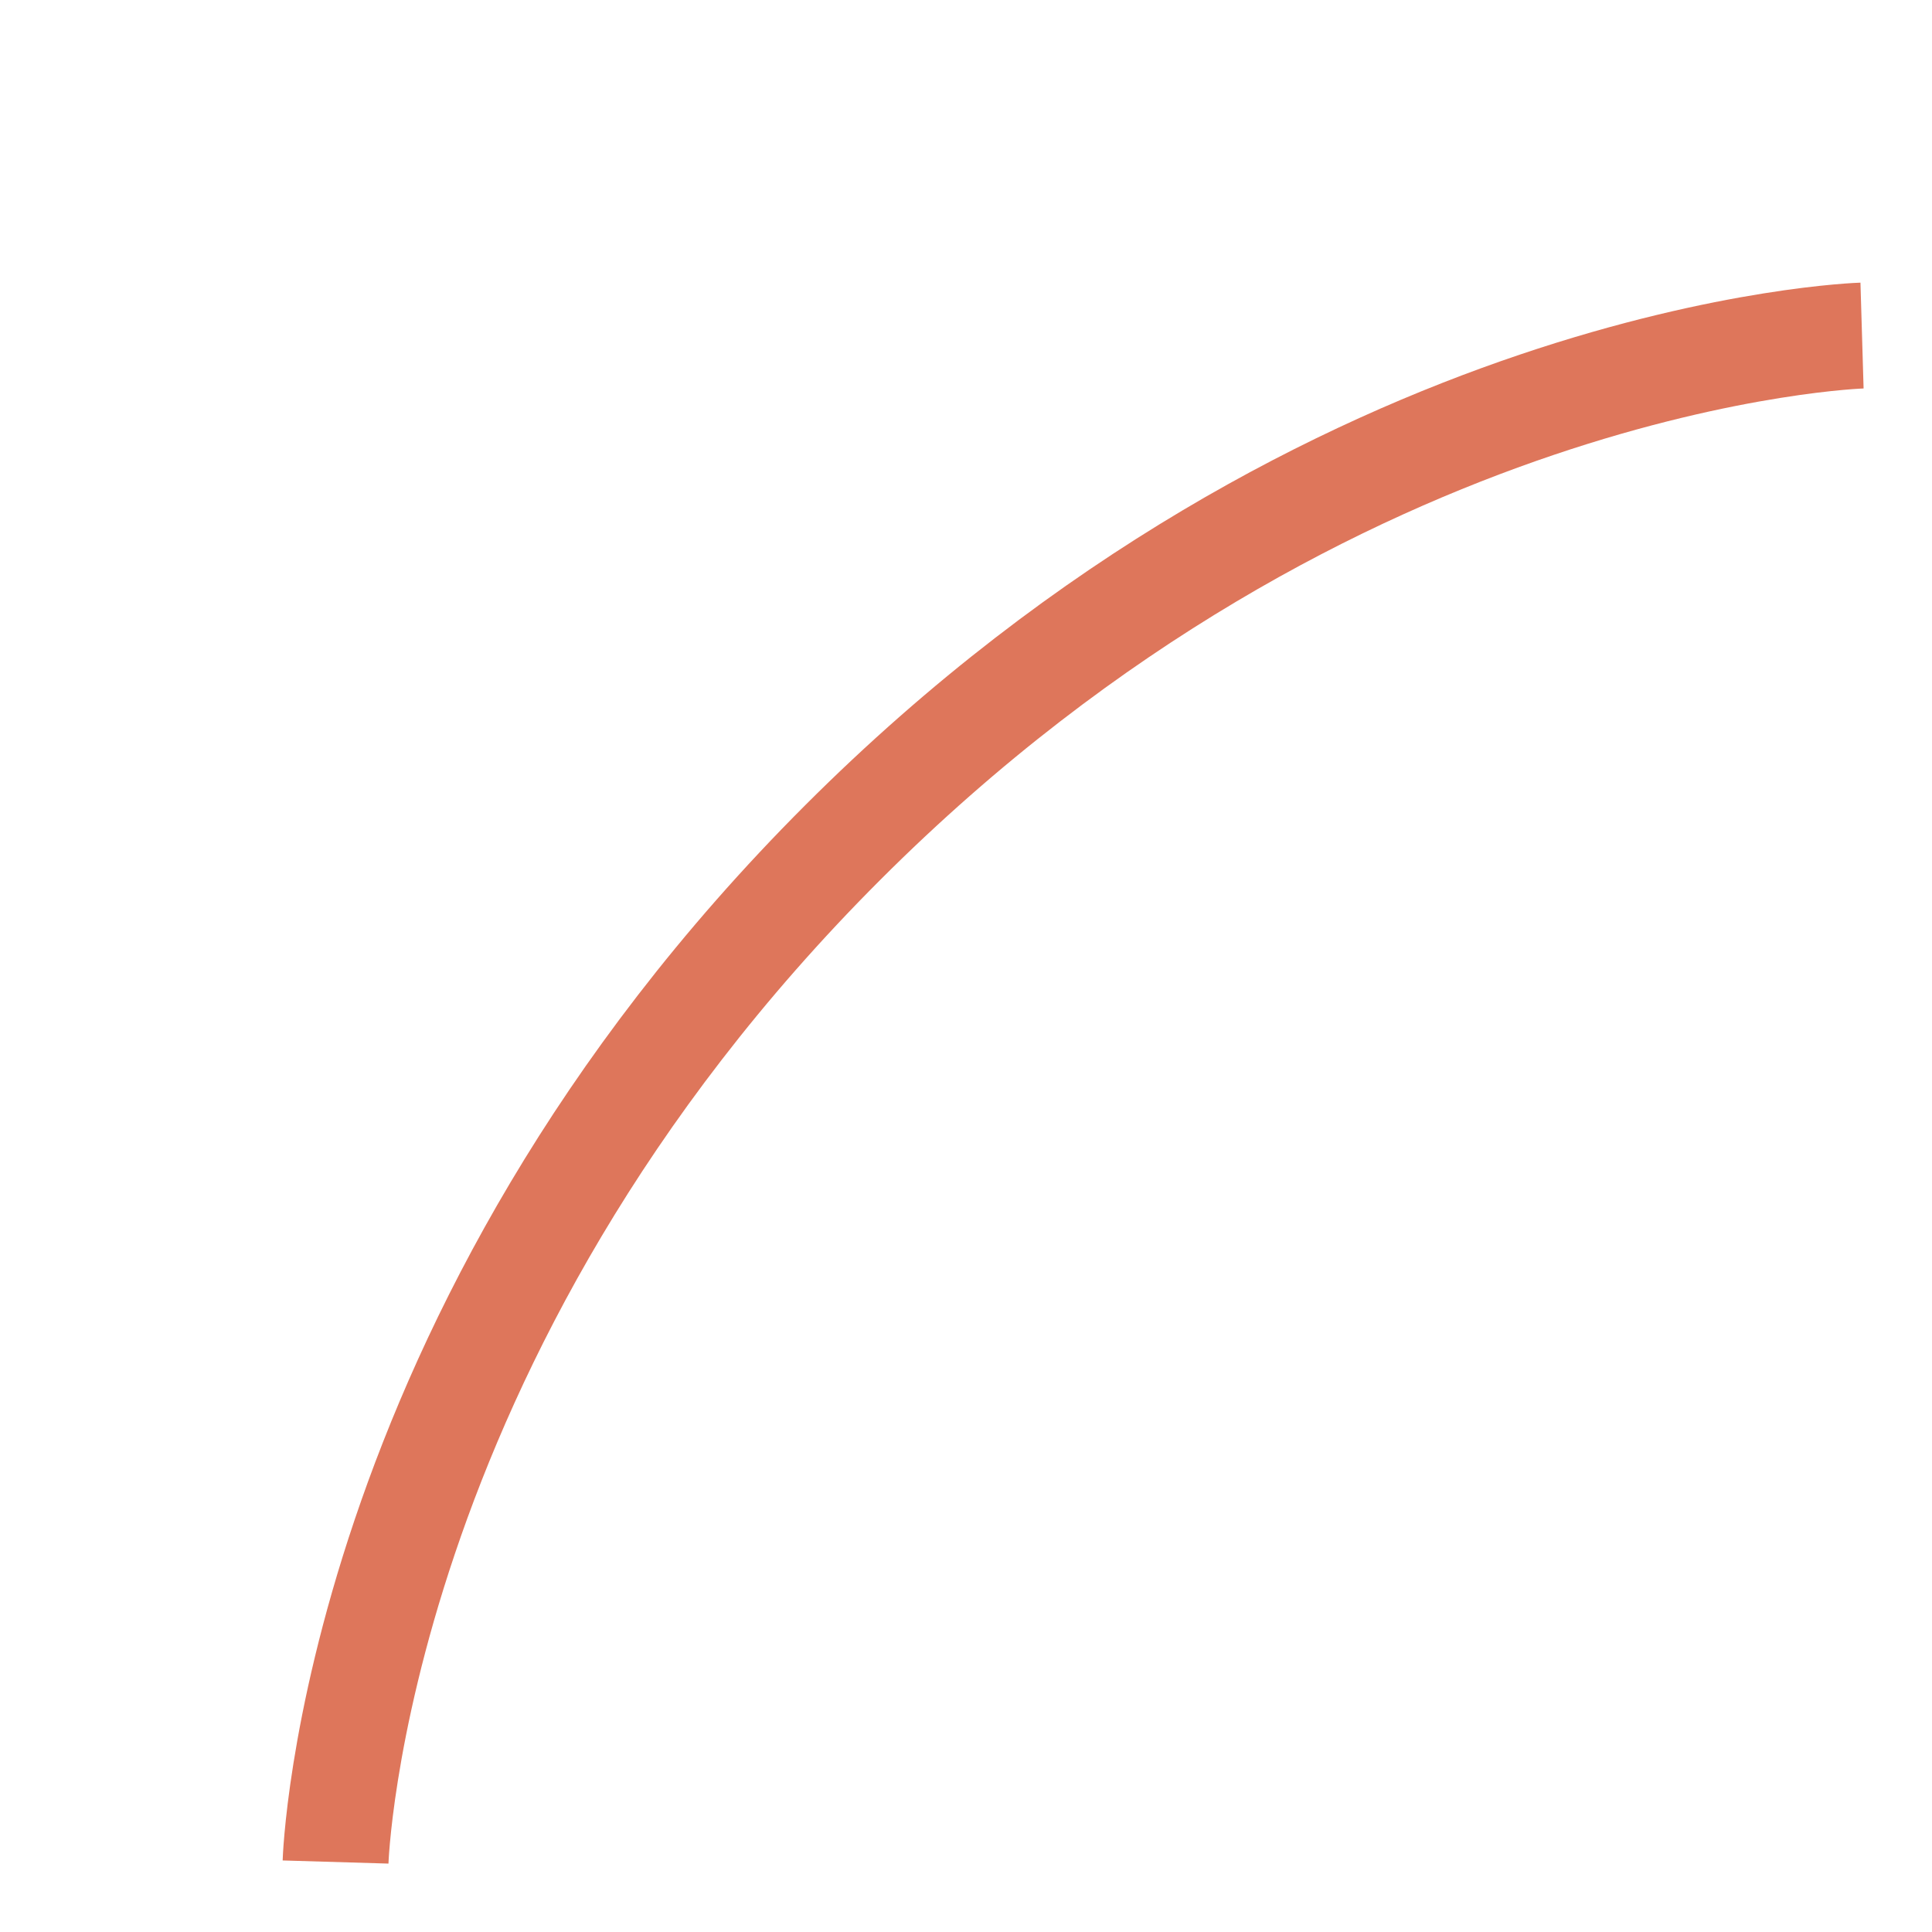 <?xml version="1.0"?>
<svg width="73" height="73" viewBox="0 0 73 73" fill="none" xmlns="http://www.w3.org/2000/svg">
<path d="M12.679 70.356C12.679 70.356 13.271 50.406 31.839 31.839C50.406 13.271 70.356 12.679 70.356 12.679" stroke="#DE765B" stroke-width="4"></path>
</svg>
